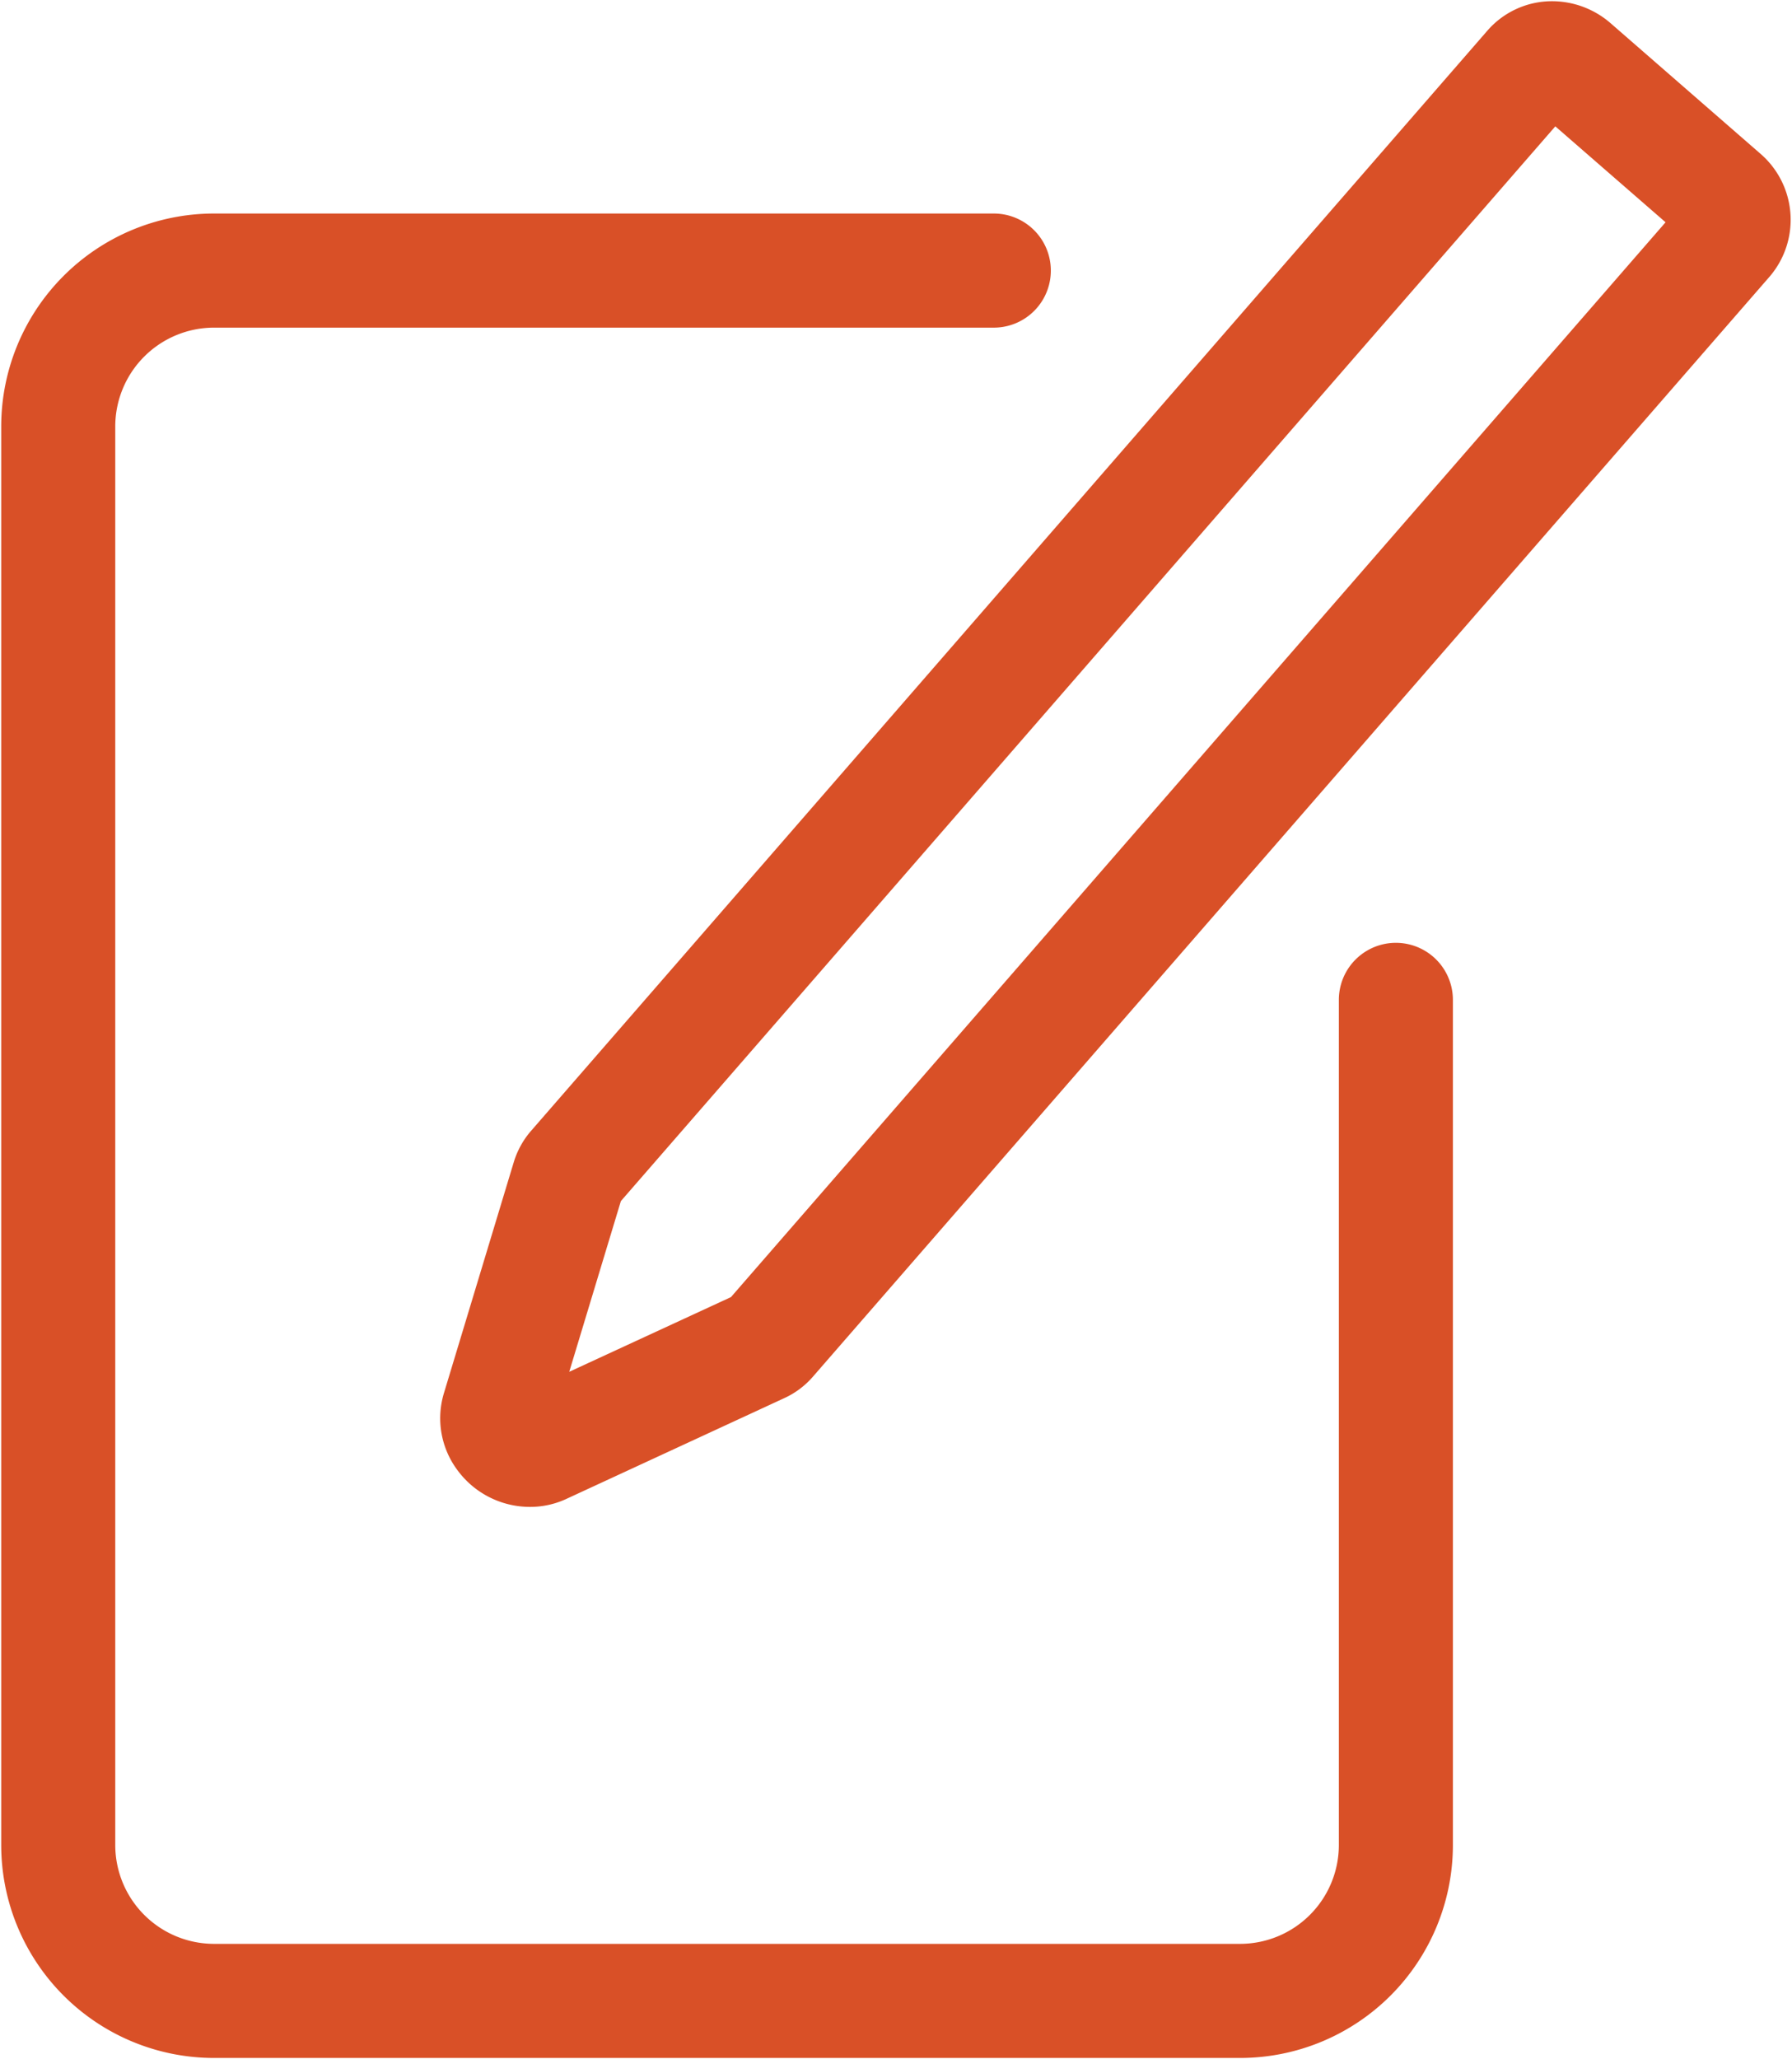 <svg id="Groupe_2780" data-name="Groupe 2780" xmlns="http://www.w3.org/2000/svg" xmlns:xlink="http://www.w3.org/1999/xlink" width="23.569" height="27.069" viewBox="0 0 23.569 27.069">
  <defs>
    <clipPath id="clip-path">
      <rect id="Rectangle_947" data-name="Rectangle 947" width="23.569" height="27.069" fill="none"/>
    </clipPath>
  </defs>
  <g id="Groupe_2779" data-name="Groupe 2779" transform="translate(0 0)" clip-path="url(#clip-path)">
    <path id="Tracé_2091" data-name="Tracé 2091" d="M16.3,26.978H2.793A2.8,2.8,0,0,1,0,24.185V5.525A2.8,2.8,0,0,1,2.793,2.732H13.055a.75.75,0,1,1,0,1.5H2.793A1.3,1.3,0,0,0,1.5,5.525v18.66a1.3,1.3,0,0,0,1.293,1.293H16.3a1.3,1.3,0,0,0,1.293-1.293V13.069a.75.75,0,0,1,1.5,0V24.185A2.8,2.8,0,0,1,16.3,26.978Z" transform="translate(0.016 0.075)" fill="#d95027"/>
    <path id="Tracé_2092" data-name="Tracé 2092" d="M20.276,0a1.174,1.174,0,0,1,.769.289L23.01,2a1.147,1.147,0,0,1,.132,1.614L10.553,18.082a1.105,1.105,0,0,1-.369.278L7.3,19.693a1.13,1.13,0,0,1-.476.1,1.184,1.184,0,0,1-.944-.481A1.139,1.139,0,0,1,5.7,18.3l.923-3.051a1.132,1.132,0,0,1,.213-.387l.008-.009L19.429.382A1.125,1.125,0,0,1,20.276,0Zm1.492,2.906L20.318,1.645,8.028,15.773l-.679,2.244,2.127-.982Z" transform="translate(0.138 0.016)" fill="#d95027"/>
  </g>
</svg>
